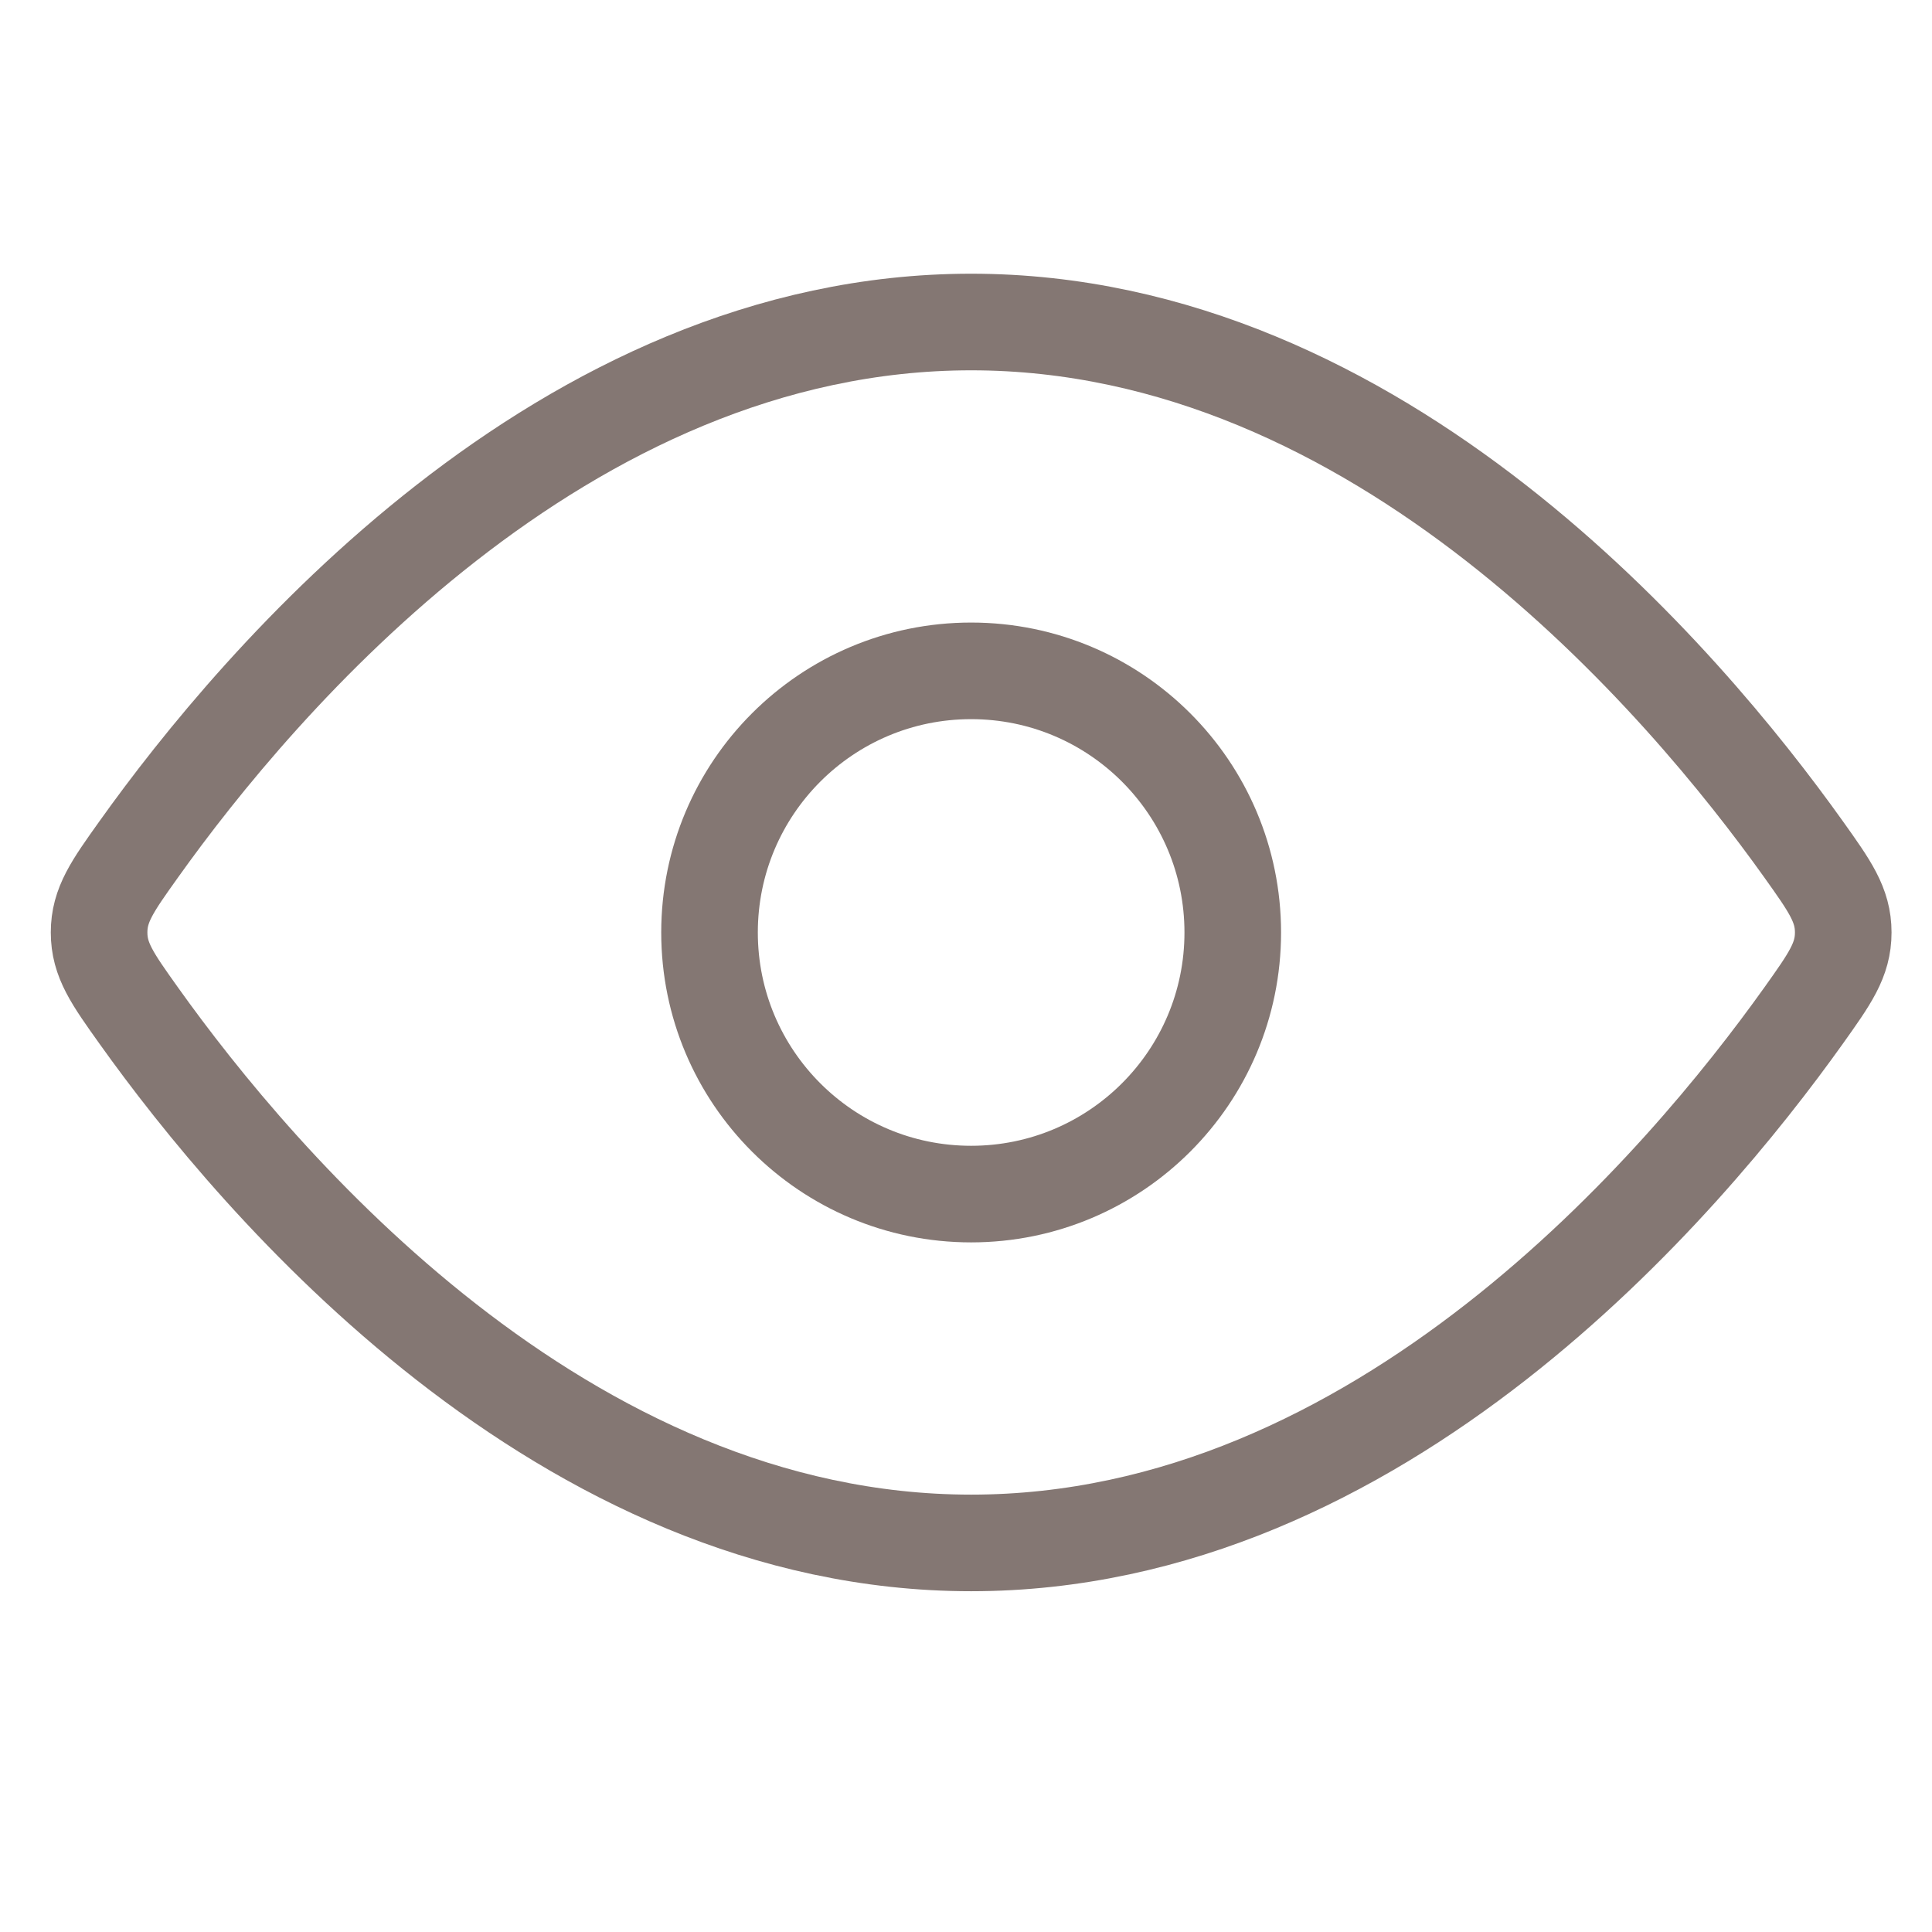 <svg xmlns="http://www.w3.org/2000/svg" width="52" height="52" viewBox="0 0 52 52" fill="none"><g clip-path="url(#clip0_211_3023)"><path d="M48.541 22.856C49.254 23.856 49.611 24.357 49.611 25.097C49.611 25.838 49.254 26.338 48.541 27.339C45.334 31.835 37.145 41.528 26.139 41.528C15.132 41.528 6.943 31.835 3.737 27.339C3.023 26.338 2.667 25.838 2.667 25.097C2.667 24.357 3.023 23.856 3.737 22.856C6.943 18.36 15.132 8.667 26.139 8.667C37.145 8.667 45.334 18.36 48.541 22.856Z" stroke="#847773" stroke-width="2.6"></path><path d="M33.18 25.098C33.18 21.209 30.027 18.056 26.138 18.056C22.249 18.056 19.097 21.209 19.097 25.098C19.097 28.986 22.249 32.139 26.138 32.139C30.027 32.139 33.18 28.986 33.18 25.098Z" stroke="#847773" stroke-width="2.6"></path></g><defs><clipPath id="clip0_211_3023"><rect width="52" height="52" fill="white"></rect></clipPath></defs></svg>